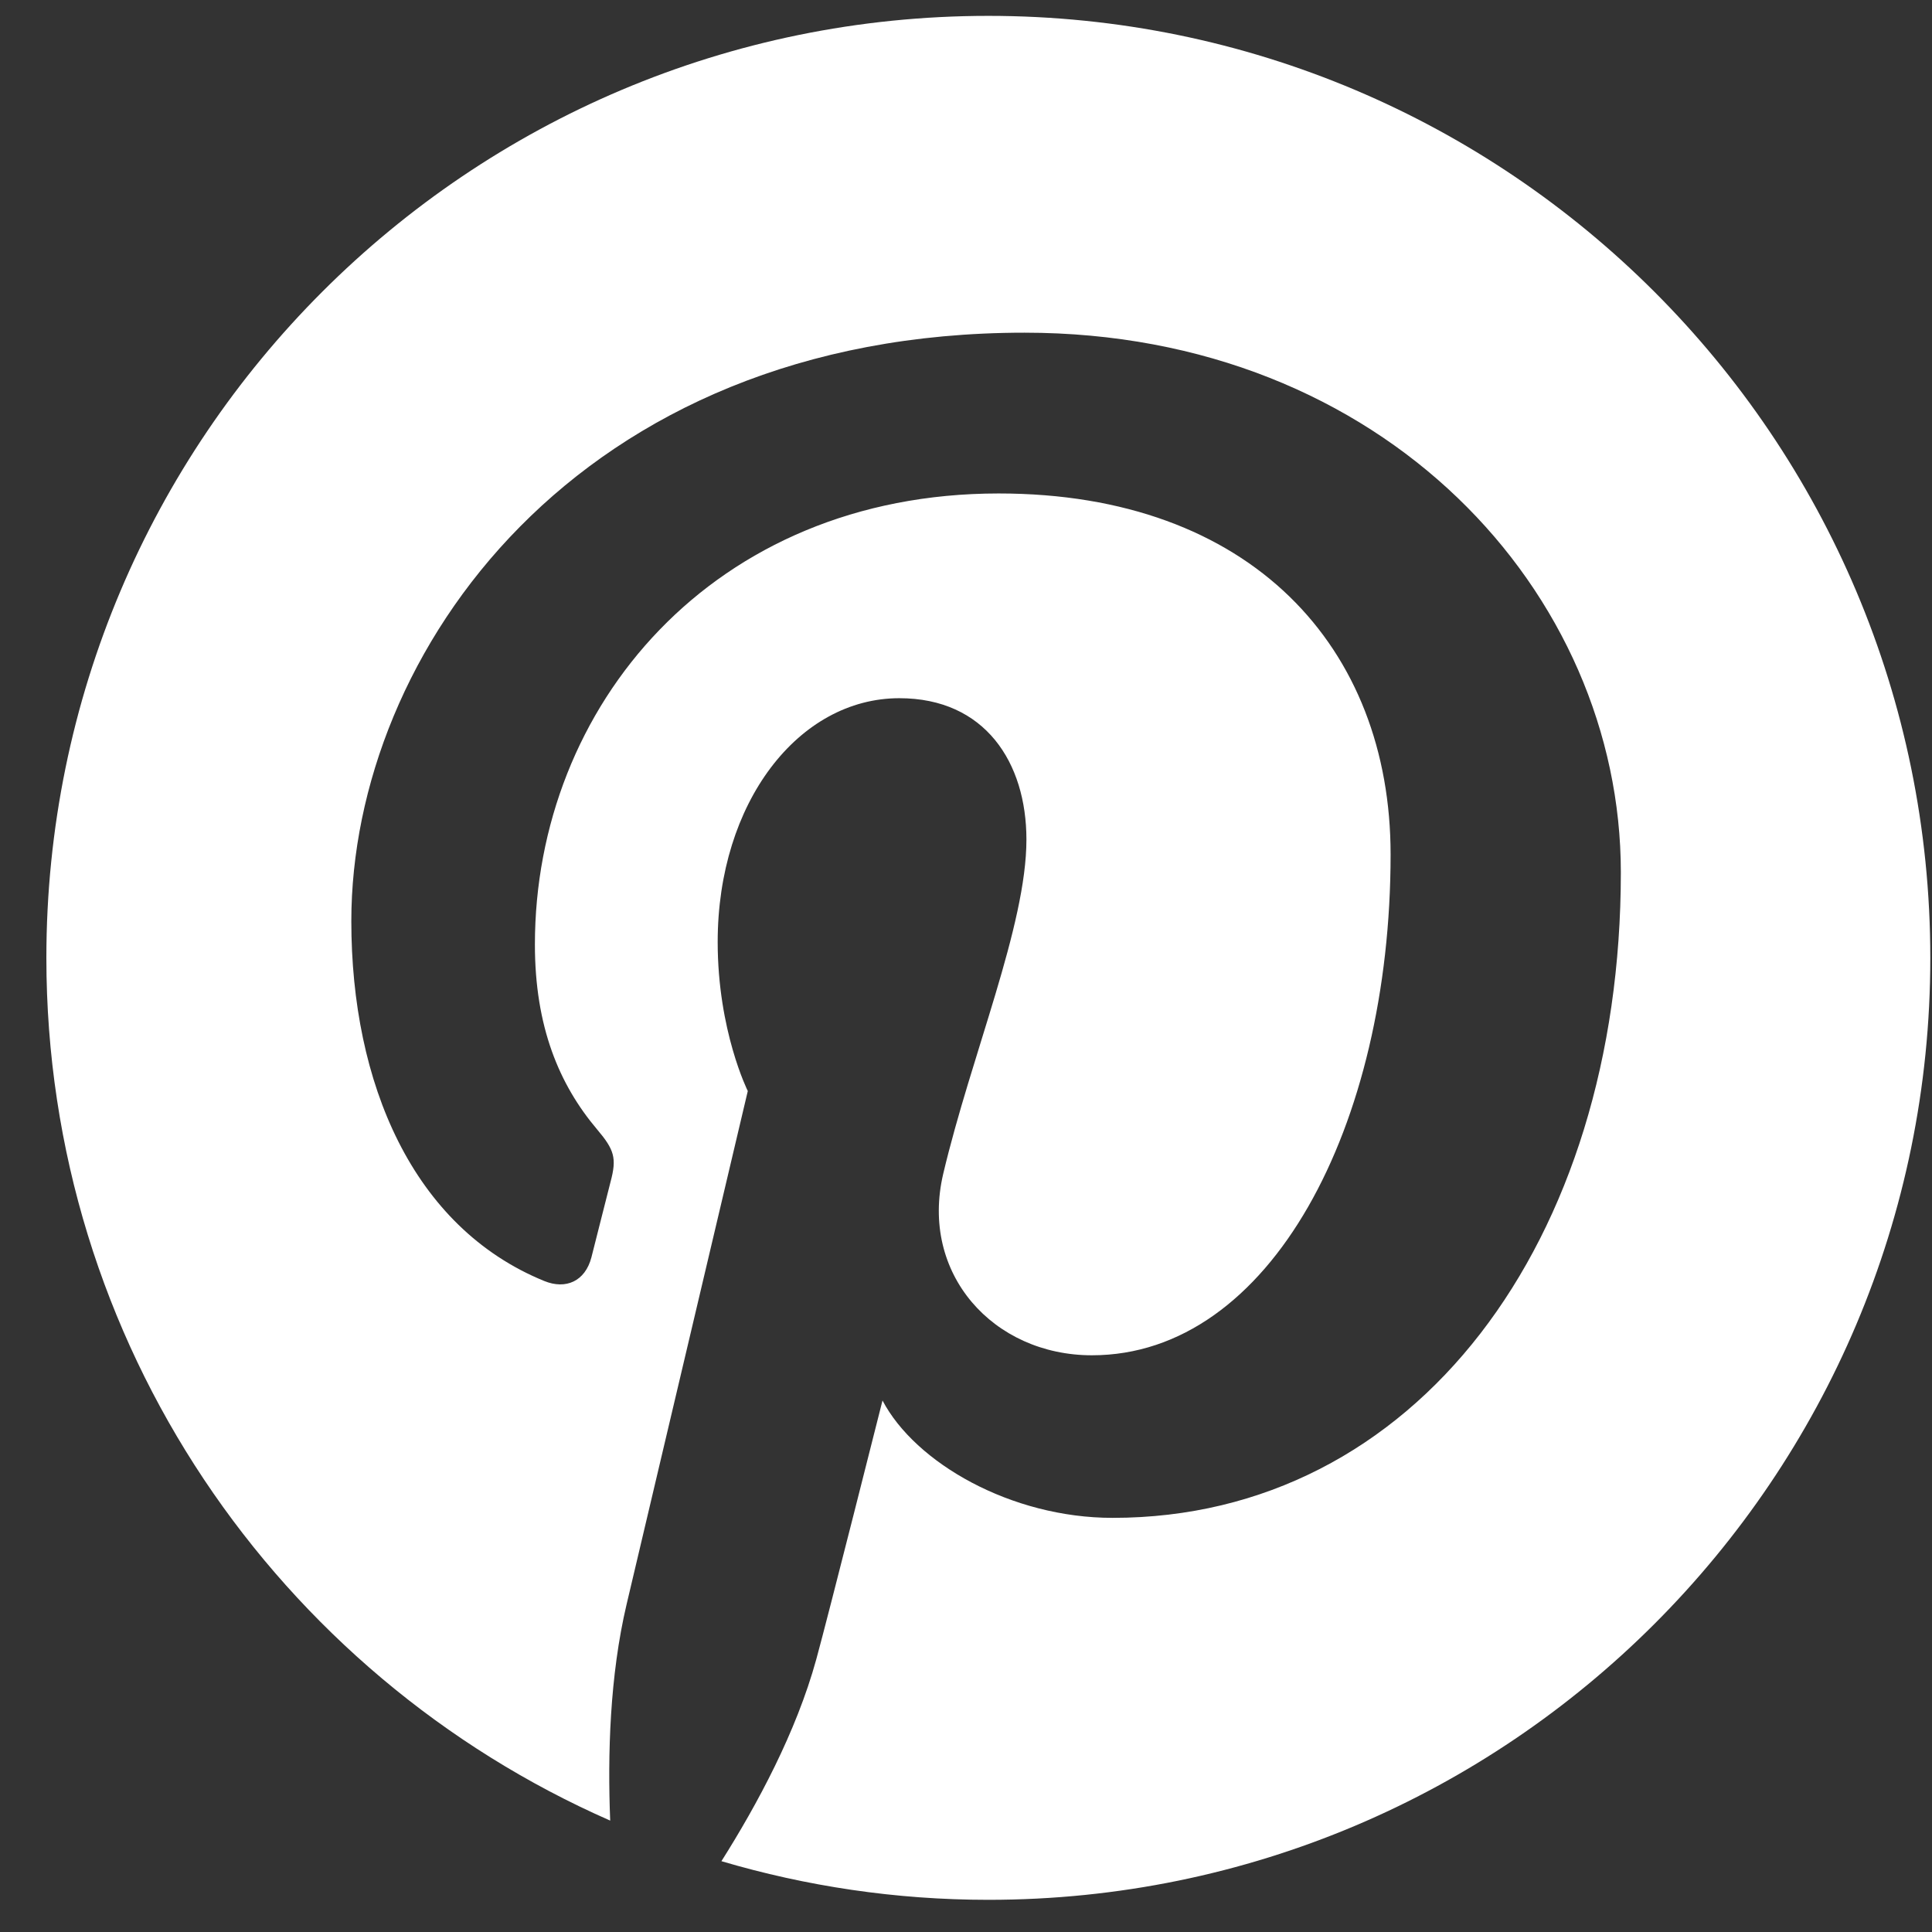 <?xml version="1.0" encoding="UTF-8" standalone="no"?>
<!-- Generator: Adobe Illustrator 16.0.4, SVG Export Plug-In . SVG Version: 6.00 Build 0)  -->

<svg
   xmlns:dc="http://purl.org/dc/elements/1.1/"
   xmlns:cc="http://creativecommons.org/ns#"
   xmlns:rdf="http://www.w3.org/1999/02/22-rdf-syntax-ns#"
   xmlns:svg="http://www.w3.org/2000/svg"
   xmlns="http://www.w3.org/2000/svg"
   xmlns:sodipodi="http://sodipodi.sourceforge.net/DTD/sodipodi-0.dtd"
   xmlns:inkscape="http://www.inkscape.org/namespaces/inkscape"
   version="1.1"
   id="Layer_1"
   x="0px"
   y="0px"
   width="35"
   height="35"
   viewBox="0 0 35 35"
   enable-background="new 0 0 56.693 56.693"
   xml:space="preserve"
   sodipodi:docname="pinterest-round.svg"
   inkscape:version="0.92.2 (5c3e80d, 2017-08-06)"><rect x="0" y="0" width="35" height="35" fill="#333333" stroke="none"/><defs
     id="defs7" /><sodipodi:namedview
     pagecolor="#ffffff"
     bordercolor="#666666"
     borderopacity="1"
     objecttolerance="10"
     gridtolerance="10"
     guidetolerance="10"
     inkscape:pageopacity="0"
     inkscape:pageshadow="2"
     inkscape:window-width="1366"
     inkscape:window-height="705"
     id="namedview5"
     showgrid="false"
     inkscape:pagecheckerboard="true"
     inkscape:zoom="4.1627714"
     inkscape:cx="-1.5614598"
     inkscape:cy="9.128534"
     inkscape:window-x="-8"
     inkscape:window-y="-8"
     inkscape:window-maximized="1"
     inkscape:current-layer="Layer_1" /><g
     id="g927"
     style="fill:#ffffff"><g
       transform="matrix(0.693,0,0,0.693,-1.74,-3.287)"
       id="g914"
       style="fill:#ffffff"><path
         inkscape:connector-curvature="0"
         d="m 28.348,5.158 c -13.599,0 -24.625,11.023 -24.625,24.625 0,10.082 6.063,18.744 14.739,22.553 -0.069,-1.721 -0.012,-3.783 0.429,-5.654 0.473,-2 3.168,-13.418 3.168,-13.418 0,0 -0.787,-1.572 -0.787,-3.896 0,-3.648 2.115,-6.373 4.749,-6.373 2.24,0 3.322,1.682 3.322,3.695 0,2.252 -1.437,5.619 -2.175,8.738 -0.616,2.613 1.31,4.744 3.887,4.744 4.665,0 7.808,-5.992 7.808,-13.092 0,-5.397 -3.635,-9.437 -10.246,-9.437 -7.47,0 -12.123,5.57 -12.123,11.792 0,2.146 0.633,3.658 1.624,4.83 0.455,0.537 0.519,0.754 0.354,1.371 -0.118,0.453 -0.389,1.545 -0.501,1.977 -0.164,0.625 -0.669,0.848 -1.233,0.617 -3.44,-1.404 -5.043,-5.172 -5.043,-9.408 0,-6.994 5.899,-15.382 17.599,-15.382 9.4,0 15.588,6.804 15.588,14.107 0,9.658 -5.369,16.875 -13.285,16.875 -2.659,0 -5.16,-1.438 -6.016,-3.068 0,0 -1.43,5.674 -1.732,6.768 -0.522,1.9 -1.545,3.797 -2.479,5.275 2.215,0.654 4.554,1.01 6.979,1.01 13.598,0 24.623,-11.023 24.623,-24.623 C 52.971,16.181 41.945,5.158 28.348,5.158 Z"
         id="path912"
         style="fill:#ffffff" /></g></g></svg>